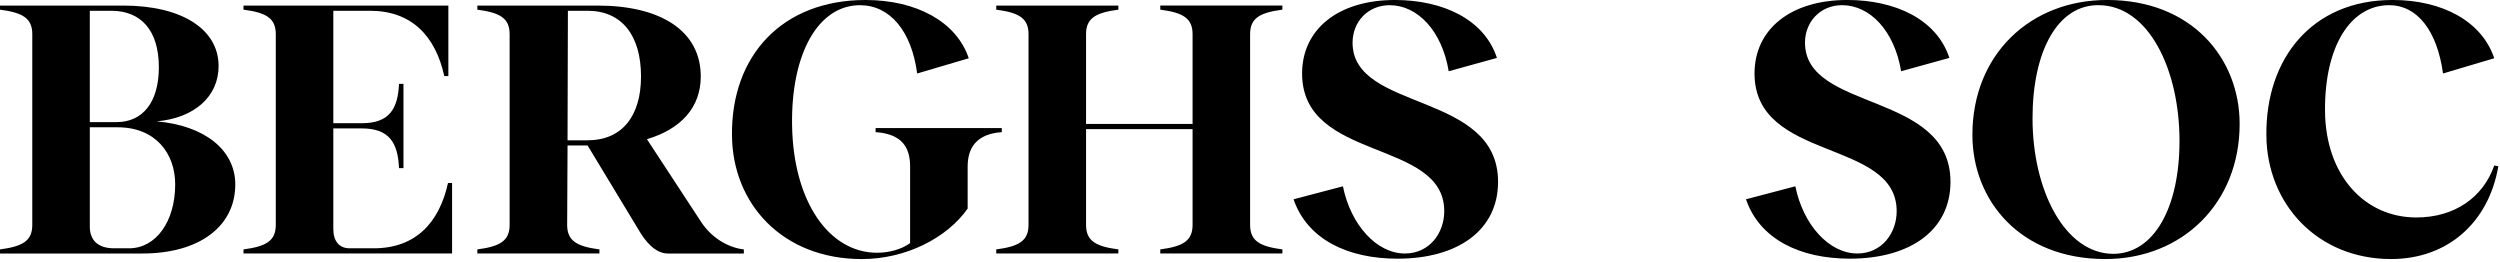 <svg xmlns="http://www.w3.org/2000/svg" id="app:svg:logos:berghs-soc" viewBox="0 0 458 48"><path d="M23.66 45.488c4.899 0 8.434-4.894 8.434-11.695 0-5.781-3.672-10.473-10.54-10.473h-5.1v18.223c0 2.45 1.495 3.945 4.421 3.945zm-7.207-23.117h4.895c4.828 0 7.754-3.672 7.754-10.062 0-6.801-3.332-10.336-8.704-10.336h-3.945zM0 46.441v-.75c4.148-.543 5.914-1.562 5.914-4.488V6.253c0-2.921-1.766-3.94-5.914-4.483v-.75h22.574c10.676 0 17.473 4.285 17.473 11.085 0 5.575-4.418 9.516-11.352 10.13 8.77.75 14.41 5.234 14.41 11.558 0 7.684-6.593 12.648-16.996 12.648H0m44.61 0v-.75c4.148-.543 5.913-1.562 5.913-4.488V6.253c0-2.921-1.765-3.94-5.914-4.483v-.75h37.532v12.917h-.746c-1.633-7.41-6.051-11.964-13.602-11.964h-6.73v20.601h5.234c5.035 0 6.598-2.652 6.8-7.207h.817v15.434h-.816c-.203-4.621-1.766-7.274-6.801-7.274h-5.234v18.426c0 2.242 1.09 3.535 2.992 3.535h4.418c7.55 0 11.968-4.554 13.601-11.968h.746v12.92H44.61m59.363-20.737h3.672c6.253 0 9.789-4.351 9.789-11.695 0-7.547-3.536-12.035-9.79-12.035h-3.605zM87.449 46.441v-.75c4.145-.543 5.914-1.562 5.914-4.488V6.253c0-2.921-1.77-3.94-5.914-4.483v-.75h22.031c11.555 0 18.899 4.625 18.899 12.988 0 5.71-3.668 9.652-9.86 11.492l9.93 15.16c1.766 2.719 4.758 4.692 7.82 5.031v.75h-13.94c-2.446 0-4.282-2.586-5.099-3.945l-9.585-15.844h-3.672l-.07 14.551c0 2.926 1.769 3.945 5.913 4.488v.75H87.45M134.098 24.75C133.96 10.2 143.273 0 158.574 0c9.246 0 16.656 3.945 18.903 10.676l-9.454 2.789c-1.02-7.82-5.03-12.512-10.468-12.512-7.684 0-12.649 8.906-12.446 21.961.207 14.074 6.801 23.39 15.575 23.39 2.171 0 4.484-.613 6.05-1.769V30.531c0-3.402-1.363-5.984-6.324-6.324v-.75h23.117v.75c-4.757.34-6.254 2.992-6.254 6.324v7.68c-3.808 5.441-11.421 9.25-19.378 9.25-14.551 0-23.73-10.133-23.797-22.711"></path><path d="M182.512 46.441v-.75c4.148-.543 5.914-1.562 5.914-4.488V6.253c0-2.921-1.766-3.94-5.914-4.483v-.75h22.37v.75c-4.148.542-5.917 1.562-5.917 4.484V22.71h19.515V6.254c0-2.922-1.77-3.941-5.917-4.484v-.75h22.37v.75c-4.148.542-5.913 1.562-5.913 4.484v34.95c0 2.925 1.765 3.944 5.914 4.487v.75h-22.371v-.75c4.148-.543 5.917-1.562 5.917-4.488V23.66h-19.515v17.543c0 2.926 1.77 3.945 5.918 4.488v.75h-22.371M236.98 36.512l9.043-2.38c1.426 7.071 6.188 12.31 11.356 12.31 4.488 0 7.207-3.743 7.207-7.755 0-13.324-26.043-8.972-26.043-25.222 0-8.094 6.598-13.465 17-13.465 8.77 0 16.387 3.535 18.695 10.61l-8.836 2.445C264.18 5.645 259.692.953 254.59.953c-4.012 0-6.8 3.059-6.8 6.867 0 12.715 26.655 8.84 26.655 25.496 0 8.84-7.343 14.075-18.425 14.075-9.114 0-16.524-3.536-19.04-10.88M319.863 36.508l9.043-2.38c1.43 7.071 6.188 12.31 11.356 12.31 4.488 0 7.207-3.743 7.207-7.754 0-13.325-26.04-8.973-26.04-25.223 0-8.094 6.594-13.465 16.997-13.465 8.77 0 16.387 3.535 18.699 10.61l-8.84 2.445C347.062 5.64 342.575.949 337.477.949c-4.012 0-6.801 3.059-6.801 6.867 0 12.715 26.652 8.84 26.652 25.496 0 8.84-7.344 14.075-18.426 14.075-9.113 0-16.523-3.535-19.039-10.88M399.285 25.832c0-13.187-5.71-24.816-14.754-24.883-7.48-.136-12.172 8.293-12.172 20.738 0 13.192 5.914 24.75 14.754 24.817 7.48 0 12.172-8.43 12.172-20.672zm-37.941-1.152c0-14.621 10.539-24.684 24.683-24.684 15.5 0 24.274 10.676 24.274 22.711 0 14.55-10.54 24.75-24.613 24.75-15.57 0-24.344-10.676-24.344-22.777M415.2 24.746c-.137-13.937 8.292-24.75 23.116-24.75 9.18 0 16.387 3.945 18.63 10.676l-9.384 2.789C446.478 5.57 442.805.949 437.704.949c-7.07 0-11.832 7.477-11.762 19.309.067 11.898 7.274 19.582 16.727 19.582 7.004 0 12.238-3.672 14.277-9.52l.75.137c-1.77 10.336-9.316 17-19.652 17-13.461 0-22.777-10.062-22.844-22.71"></path></svg>